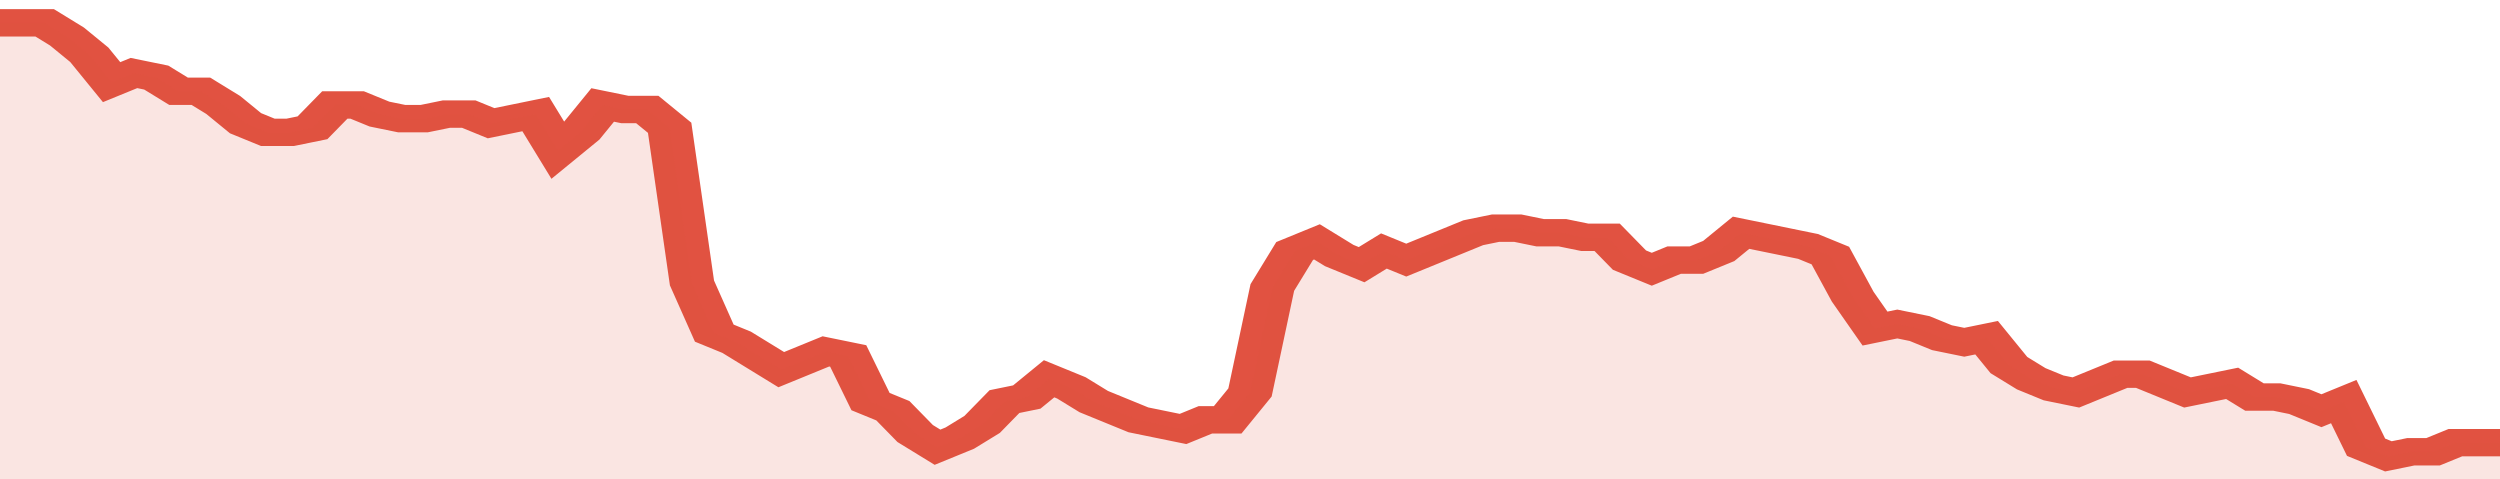 <svg xmlns="http://www.w3.org/2000/svg" viewBox="0 0 336 105" width="120" height="23" preserveAspectRatio="none">
				 <polyline fill="none" stroke="#E15241" stroke-width="6" points="0, 5 3, 5 6, 5 9, 8 12, 12 15, 18 18, 16 21, 17 24, 20 27, 20 30, 23 33, 27 36, 29 39, 29 42, 28 45, 23 48, 23 51, 25 54, 26 57, 26 60, 25 63, 25 66, 27 69, 26 72, 25 75, 33 78, 29 81, 23 84, 24 87, 24 90, 28 93, 62 96, 73 99, 75 102, 78 105, 81 108, 79 111, 77 114, 78 117, 88 120, 90 123, 95 126, 98 129, 96 132, 93 135, 88 138, 87 141, 83 144, 85 147, 88 150, 90 153, 92 156, 93 159, 94 162, 92 165, 92 168, 86 171, 63 174, 55 177, 53 180, 56 183, 58 186, 55 189, 57 192, 55 195, 53 198, 51 201, 50 204, 50 207, 51 210, 51 213, 52 216, 52 219, 57 222, 59 225, 57 228, 57 231, 55 234, 51 237, 52 240, 53 243, 54 246, 56 249, 65 252, 72 255, 71 258, 72 261, 74 264, 75 267, 74 270, 80 273, 83 276, 85 279, 86 282, 84 285, 82 288, 82 291, 84 294, 86 297, 85 300, 84 303, 87 306, 87 309, 88 312, 90 315, 88 318, 98 321, 100 324, 99 327, 99 330, 97 333, 97 336, 97 336, 97 "> </polyline>
				 <polygon fill="#E15241" opacity="0.15" points="0, 105 0, 5 3, 5 6, 5 9, 8 12, 12 15, 18 18, 16 21, 17 24, 20 27, 20 30, 23 33, 27 36, 29 39, 29 42, 28 45, 23 48, 23 51, 25 54, 26 57, 26 60, 25 63, 25 66, 27 69, 26 72, 25 75, 33 78, 29 81, 23 84, 24 87, 24 90, 28 93, 62 96, 73 99, 75 102, 78 105, 81 108, 79 111, 77 114, 78 117, 88 120, 90 123, 95 126, 98 129, 96 132, 93 135, 88 138, 87 141, 83 144, 85 147, 88 150, 90 153, 92 156, 93 159, 94 162, 92 165, 92 168, 86 171, 63 174, 55 177, 53 180, 56 183, 58 186, 55 189, 57 192, 55 195, 53 198, 51 201, 50 204, 50 207, 51 210, 51 213, 52 216, 52 219, 57 222, 59 225, 57 228, 57 231, 55 234, 51 237, 52 240, 53 243, 54 246, 56 249, 65 252, 72 255, 71 258, 72 261, 74 264, 75 267, 74 270, 80 273, 83 276, 85 279, 86 282, 84 285, 82 288, 82 291, 84 294, 86 297, 85 300, 84 303, 87 306, 87 309, 88 312, 90 315, 88 318, 98 321, 100 324, 99 327, 99 330, 97 333, 97 336, 97 336, 105 "></polygon>
			</svg>